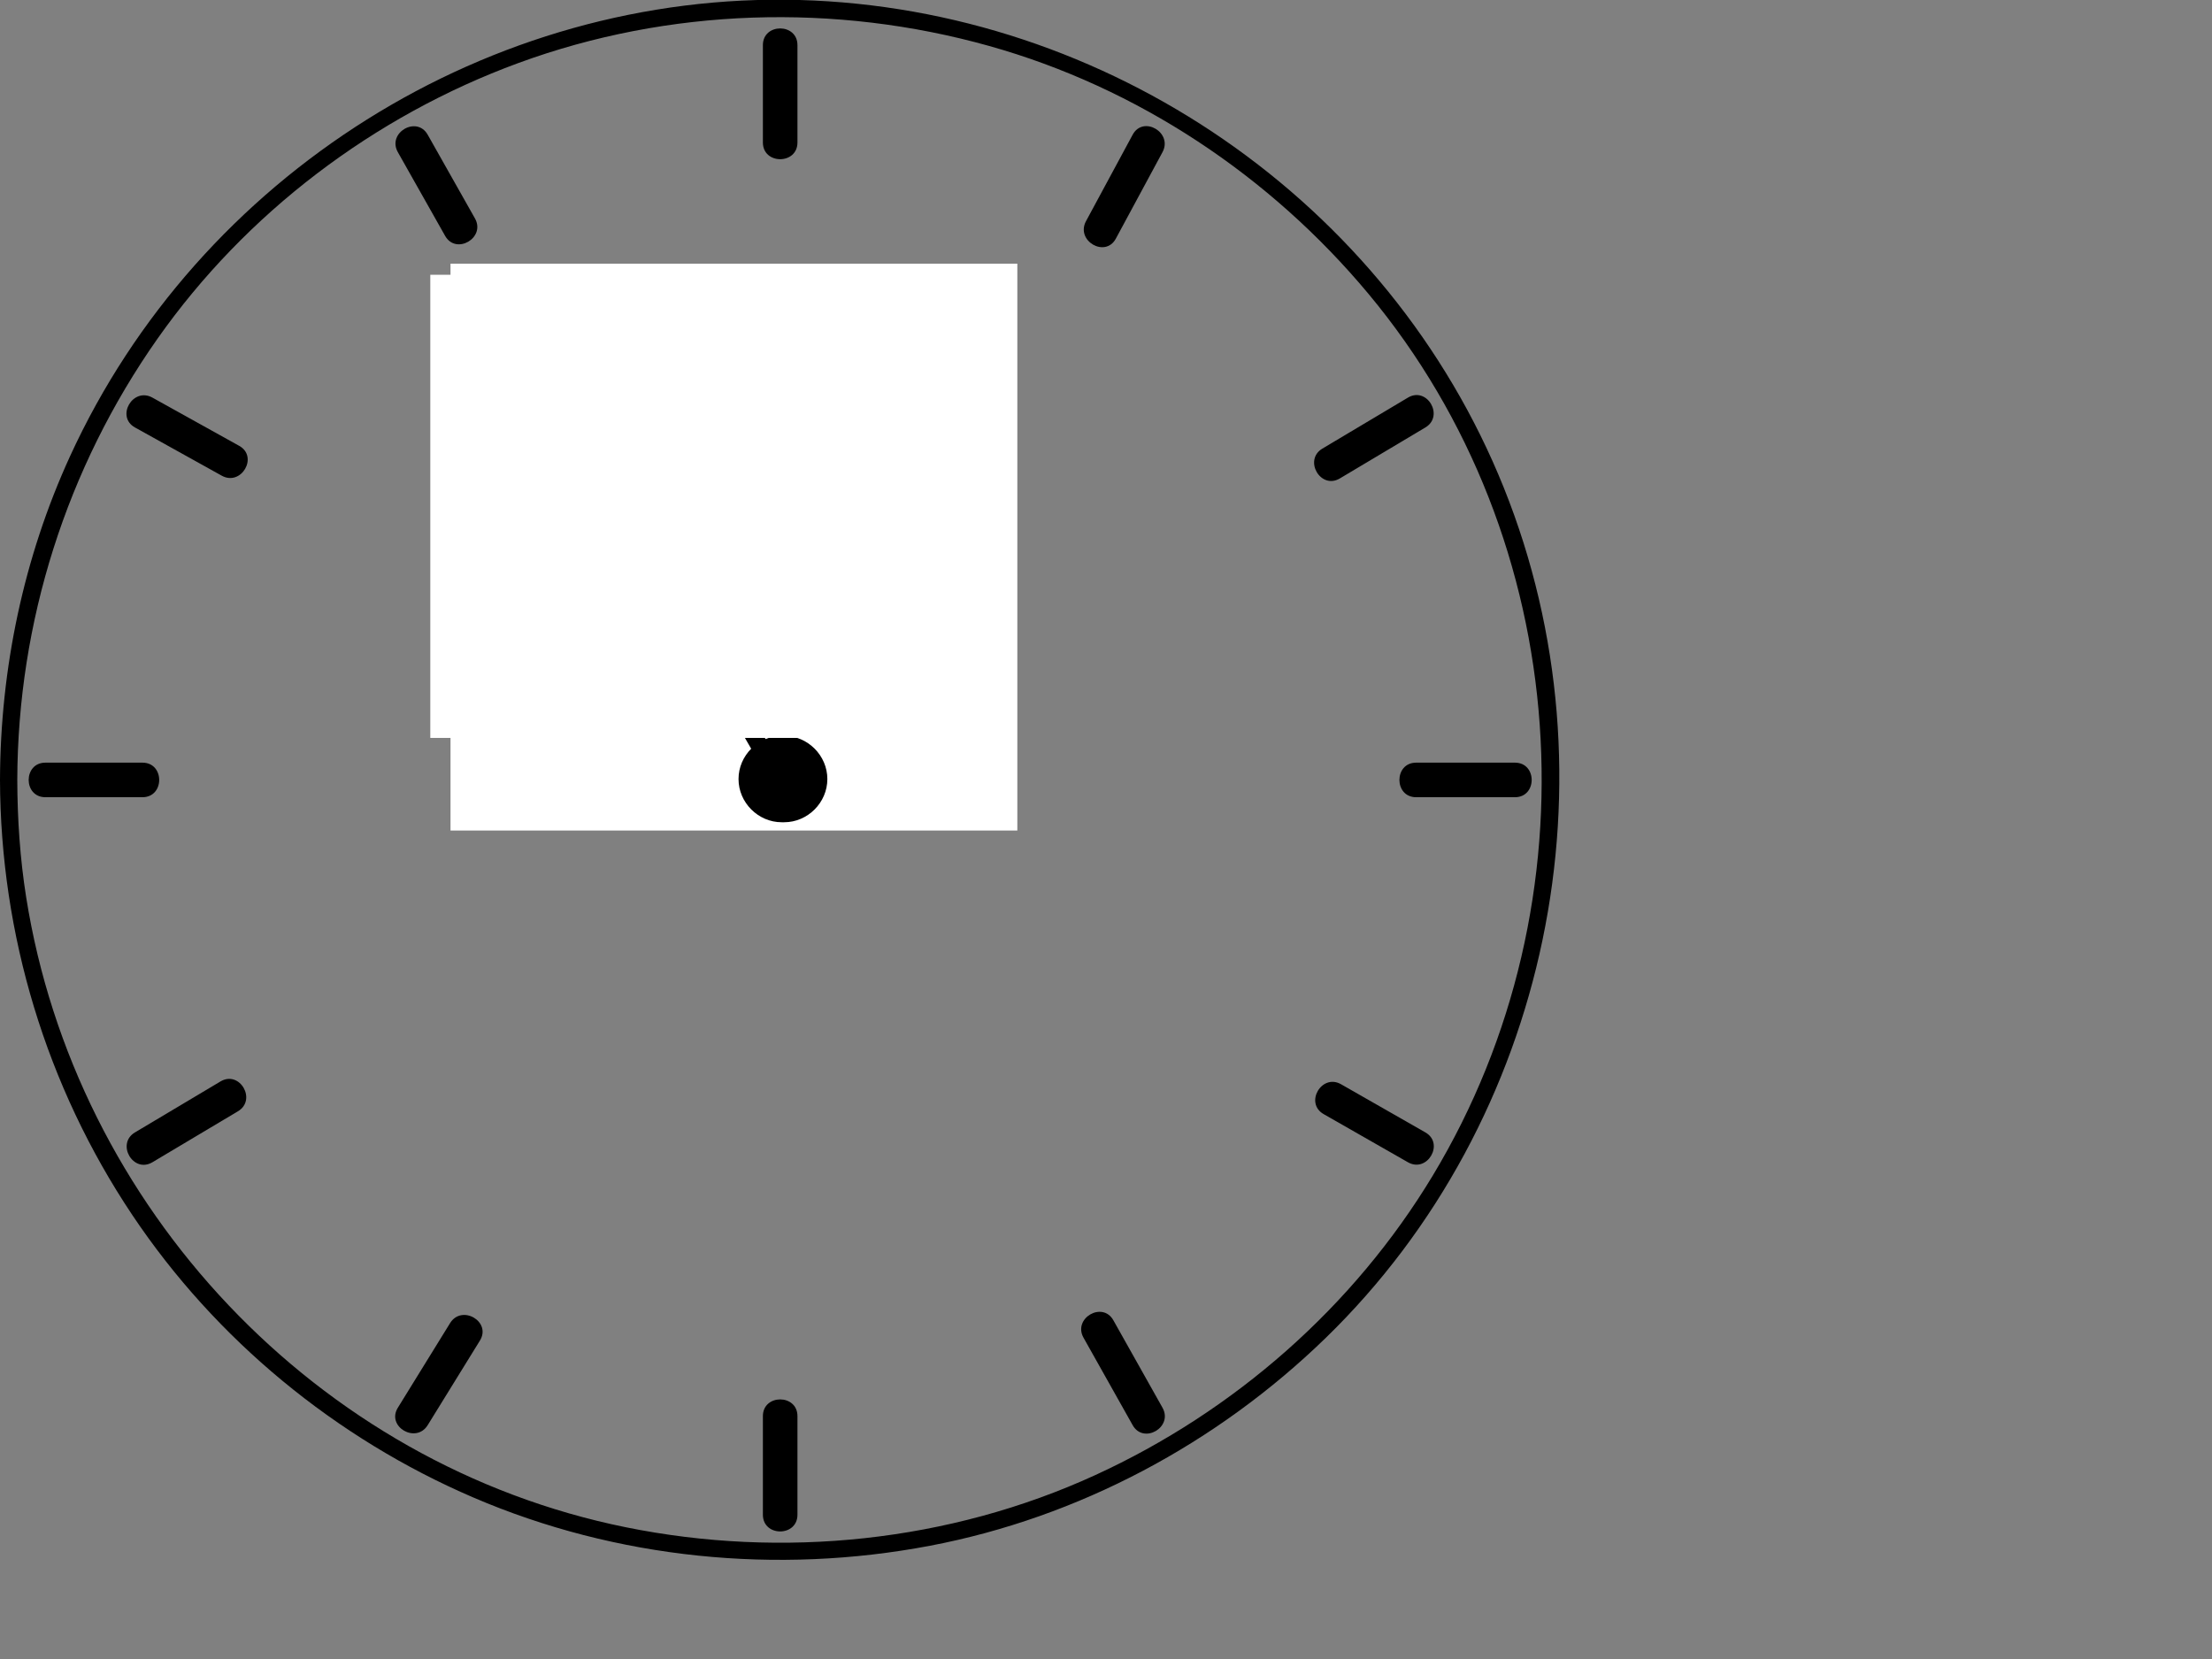 <?xml version="1.0"?><svg width="640" height="480" xmlns="http://www.w3.org/2000/svg">
 <rect width="100%" height="100%" fill="#808080" stroke="none"/>
 <title>clock</title>
 <g>
  <title>Layer 1</title>
  <rect fill="#ffffff" stroke="#ffffff" stroke-width="5" x="132.845" y="78.794" width="159" height="159" id="svg_69"/>
 </g>
 <g>
  <title>Layer 2</title>
  <switch>
   <g id="svg_1">
    <g id="Ebene_1">
     <g id="svg_2">
      <g id="svg_3">
       <g id="svg_4">
        <path d="m2.5,225.659c0,-123.386 99.842,-223.228 223.228,-223.228c123.387,0 223.229,99.842 223.229,223.229c0,123.387 -99.842,223.229 -223.229,223.229c-123.386,-0.001 -223.228,-99.843 -223.228,-223.23z" fill="none" id="svg_5"/>
        <path d="m5,225.659c0.141,-45.718 14.247,-90.241 40.554,-127.639c25.64,-36.448 62.66,-64.453 104.437,-79.788c43.469,-15.956 91.664,-17.415 136.18,-4.941c42.903,12.021 81.291,37.57 109.764,71.722c59.517,71.386 66.412,175.809 18.612,255.111c-22.892,37.979 -57.435,68.235 -97.68,86.679c-42.185,19.333 -90.444,24.276 -135.824,15.075c-89.424,-18.132 -159.243,-92.486 -173.471,-182.272c-1.778,-11.219 -2.537,-22.594 -2.572,-33.947c-0.01,-3.224 -5.01,-3.225 -5,0c0.138,44.757 13.36,88.625 38.255,125.844c24.13,36.074 58.829,64.639 98.667,81.756c41.473,17.819 87.878,22.388 132.152,13.973c43.055,-8.183 83.069,-29.607 114.445,-60.081c64.967,-63.101 85.268,-162.151 51.59,-246.019c-33.27,-82.853 -114.75,-138.657 -203.746,-141.132c-89.624,-2.491 -173.83,50.681 -211.096,131.997c-13.442,29.332 -20.167,61.432 -20.267,93.662c-0.01,3.225 4.99,3.224 5,0l0,0z" id="svg_6"/>
       </g>
      </g>
     </g>
     <g id="svg_7">
      <g id="svg_8">
       <g id="svg_9">
        <path d="m225.728,409.728l0,28.53" fill="none" id="svg_10"/>
        <path d="m220.728,409.728c0,9.51 0,19.021 0,28.53c0,6.448 10,6.448 10,0c0,-9.51 0,-19.021 0,-28.53c0,-6.449 -10,-6.449 -10,0z" id="svg_11"/>
       </g>
      </g>
      <g id="svg_12">
       <g id="svg_13">
        <path d="m134.538,385.345l-15.109,24.47" fill="none" id="svg_14"/>
        <path d="m130.221,382.821c-5.036,8.156 -10.073,16.313 -15.109,24.47c-3.398,5.503 5.254,10.521 8.635,5.047c5.036,-8.156 10.073,-16.313 15.109,-24.47c3.397,-5.503 -5.255,-10.521 -8.635,-5.047z" id="svg_15"/>
       </g>
      </g>
      <g id="svg_16">
       <g id="svg_17">
        <path d="m66.323,317.21l-24.75,14.748" fill="none" id="svg_18"/>
        <path d="m63.799,312.893c-8.25,4.916 -16.5,9.832 -24.75,14.748c-5.533,3.297 -0.506,11.944 5.047,8.635c8.25,-4.916 16.5,-9.832 24.75,-14.748c5.533,-3.298 0.507,-11.945 -5.047,-8.635z" id="svg_19"/>
       </g>
      </g>
      <g id="svg_20">
       <g id="svg_21">
        <path d="m41.225,225.659l-28.095,0" fill="none" id="svg_22"/>
        <path d="m41.225,220.659c-9.365,0 -18.73,0 -28.095,0c-6.449,0 -6.449,10 0,10c9.365,0 18.73,0 28.095,0c6.448,0 6.448,-10 0,-10z" id="svg_23"/>
       </g>
      </g>
      <g id="svg_24">
       <g id="svg_25">
        <path d="m66.683,133.312l-25.11,-13.952" fill="none" id="svg_26"/>
        <path d="m69.207,128.995c-8.37,-4.651 -16.74,-9.301 -25.11,-13.952c-5.642,-3.135 -10.684,5.503 -5.047,8.635c8.37,4.651 16.74,9.301 25.11,13.952c5.641,3.134 10.683,-5.504 5.047,-8.635z" id="svg_27"/>
       </g>
      </g>
      <g id="svg_28">
       <g id="svg_29">
        <path d="m133.101,65.715l-13.671,-24.211" fill="none" id="svg_30"/>
        <path d="m137.418,63.192c-4.557,-8.071 -9.114,-16.141 -13.671,-24.211c-3.17,-5.614 -11.81,-0.576 -8.635,5.047c4.557,8.071 9.114,16.141 13.671,24.211c3.17,5.614 11.81,0.575 8.635,-5.047z" id="svg_31"/>
       </g>
      </g>
      <g id="svg_32">
       <g id="svg_33">
        <path d="m225.728,41.224l0,-28.163" fill="none" id="svg_34"/>
        <path d="m230.728,41.224c0,-9.388 0,-18.775 0,-28.163c0,-6.449 -10,-6.449 -10,0c0,9.388 0,18.775 0,28.163c0,6.448 10,6.448 10,0z" id="svg_35"/>
       </g>
      </g>
      <g id="svg_36">
       <g id="svg_37">
        <path d="m318.534,66.512l13.494,-25.008" fill="none" id="svg_38"/>
        <path d="m322.851,69.035c4.498,-8.336 8.996,-16.672 13.494,-25.008c3.062,-5.674 -5.572,-10.723 -8.635,-5.047c-4.498,8.336 -8.996,16.672 -13.494,25.008c-3.061,5.675 5.573,10.723 8.635,5.047z" id="svg_39"/>
       </g>
      </g>
      <g id="svg_40">
       <g id="svg_41">
        <path d="m385.133,134.109l24.75,-14.749" fill="none" id="svg_42"/>
        <path d="m387.657,138.426c8.25,-4.917 16.5,-9.833 24.75,-14.749c5.532,-3.297 0.507,-11.944 -5.047,-8.635c-8.25,4.917 -16.5,9.833 -24.75,14.749c-5.532,3.297 -0.507,11.945 5.047,8.635z" id="svg_43"/>
       </g>
      </g>
      <g id="svg_44">
       <g id="svg_45">
        <path d="m409.729,225.659l28.598,0" fill="none" id="svg_46"/>
        <path d="m409.729,230.659c9.532,0 19.065,0 28.598,0c6.448,0 6.448,-10 0,-10c-9.532,0 -19.065,0 -28.598,0c-6.448,0 -6.448,10 0,10z" id="svg_47"/>
       </g>
      </g>
      <g id="svg_48">
       <g id="svg_49">
        <path d="m385.494,318.028l24.39,13.93" fill="none" id="svg_50"/>
        <path d="m382.97,322.346c8.13,4.644 16.26,9.286 24.39,13.93c5.608,3.203 10.645,-5.438 5.047,-8.635c-8.13,-4.644 -16.26,-9.286 -24.39,-13.93c-5.608,-3.203 -10.644,5.437 -5.047,8.635z" id="svg_51"/>
       </g>
      </g>
      <g id="svg_52">
       <g id="svg_53">
        <path d="m317.817,384.526l14.211,25.288" fill="none" id="svg_54"/>
        <path d="m313.5,387.05c4.737,8.43 9.474,16.859 14.211,25.288c3.159,5.621 11.798,0.581 8.635,-5.047c-4.737,-8.43 -9.474,-16.858 -14.211,-25.288c-3.16,-5.621 -11.799,-0.581 -8.635,5.047z" id="svg_55"/>
       </g>
      </g>
     </g>
     <g id="svg_56">
      <g id="svg_57">
       <g id="svg_58">
        <path d="m226.879,225.401l-0.701,0" fill="none" id="svg_59"/>
        <path d="m226.879,212.901c-0.233,0 -0.467,0 -0.701,0c-6.814,0 -12.5,5.686 -12.5,12.5s5.686,12.5 12.5,12.5c0.233,0 0.467,0 0.701,0c6.814,0 12.5,-5.686 12.5,-12.5s-5.685,-12.5 -12.5,-12.5z" id="svg_60"/>
       </g>
      </g>
      <g id="svg_61">
       <g id="svg_62">
        <path d="m226.088,226.148l0,-112.315" fill="none" id="svg_63"/>
        <path d="m228.588,226.148c0,-37.438 0,-74.876 0,-112.315c0,-3.224 -5,-3.224 -5,0c0,37.438 0,74.876 0,112.315c0,3.225 5,3.225 5,0z" id="svg_64"/>
       </g>
      </g>
      <g id="svg_65">
       <g id="svg_66">
        <path d="m225.294,225.401l-79.985,-138.402" fill="none" id="svg_67"/>
        <path d="m227.453,224.139c-24.687,-42.717 -49.374,-85.434 -74.061,-128.15c-1.975,-3.417 -3.95,-6.834 -5.925,-10.252c-1.612,-2.79 -5.934,-0.273 -4.317,2.523c24.687,42.717 49.374,85.434 74.061,128.15c1.975,3.417 3.95,6.834 5.925,10.252c1.612,2.791 5.933,0.274 4.317,-2.523z" id="svg_68"/>
       </g>
      </g>
     </g>
    </g>
   </g>
  </switch>
  <rect id="svg_70" height="129" width="142" y="82" x="127" stroke-width="5" stroke="#ffffff" fill="#ffffff"/>
 </g>
</svg>